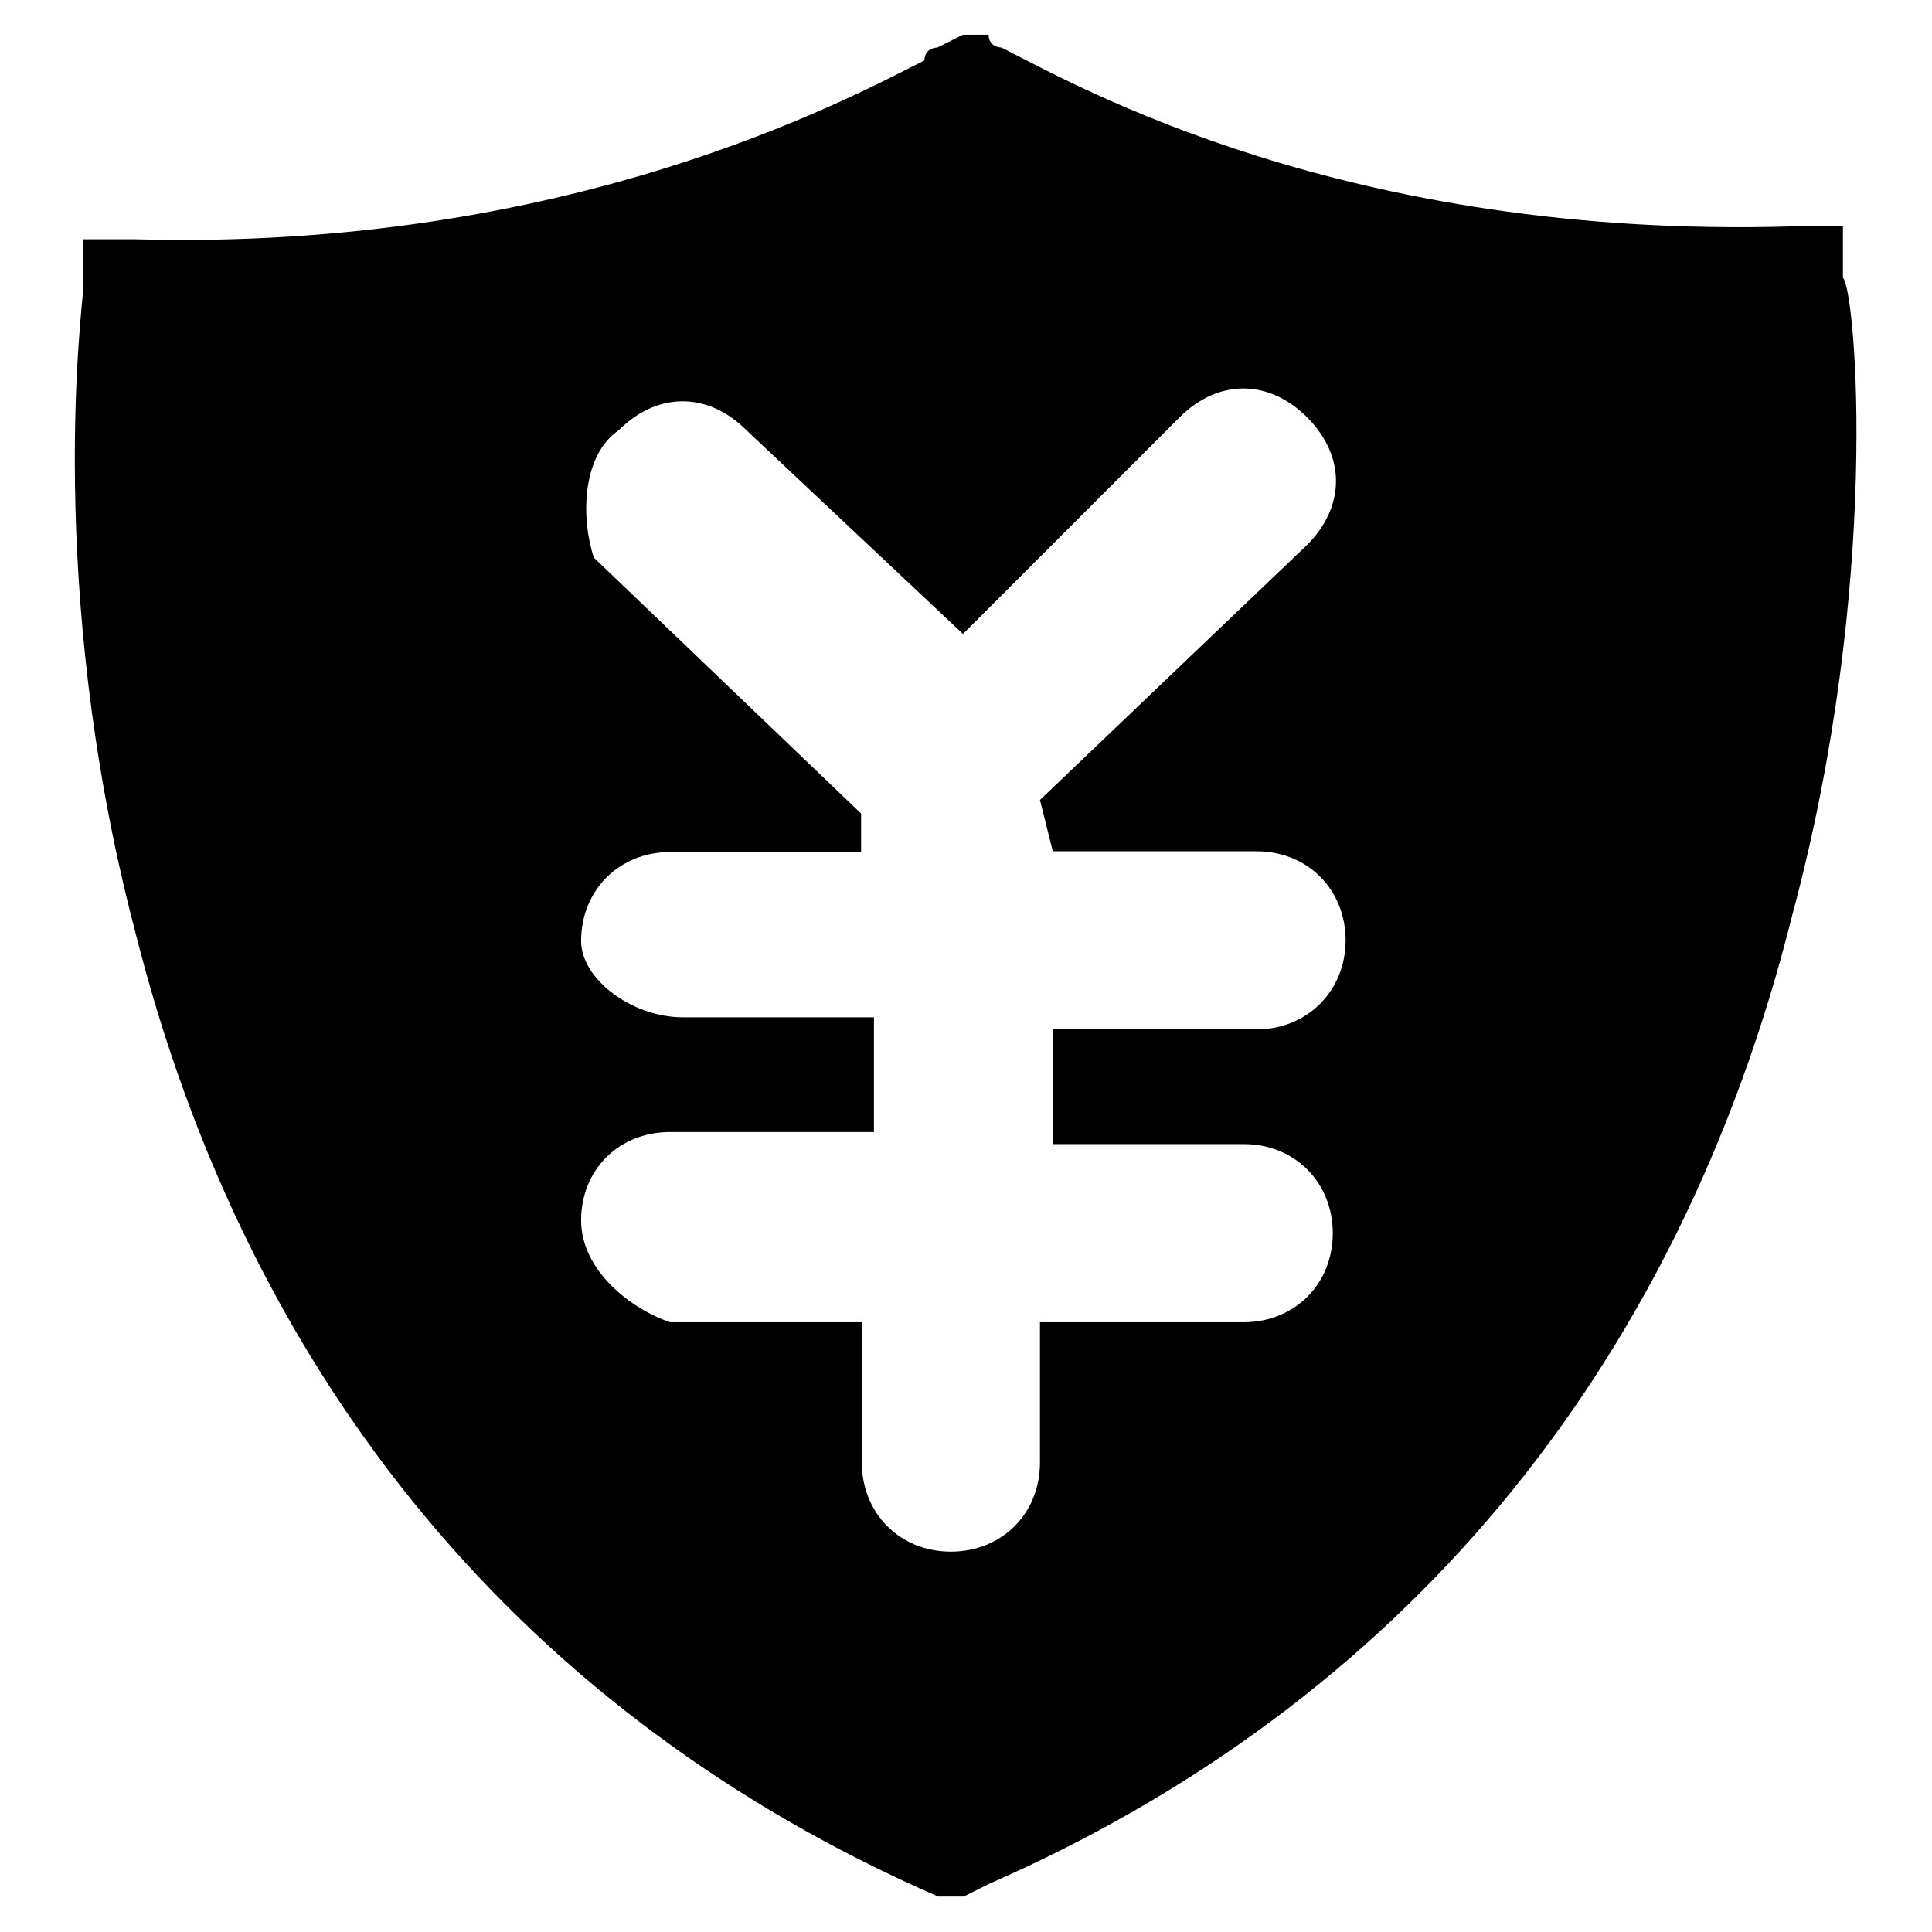<?xml version="1.0" encoding="utf-8"?>
<!-- Svg Vector Icons : http://www.onlinewebfonts.com/icon -->
<!DOCTYPE svg PUBLIC "-//W3C//DTD SVG 1.1//EN" "http://www.w3.org/Graphics/SVG/1.1/DTD/svg11.dtd">
<svg version="1.1" xmlns="http://www.w3.org/2000/svg" xmlns:xlink="http://www.w3.org/1999/xlink" x="0px" y="0px" viewBox="0 0 256 256" enable-background="new 0 0 256 256" xml:space="preserve">
<g> <path fill="#000000" d="M139.5,112.8h27c6.8,0,11.8,5.1,11.8,11.8s-5.1,11.8-11.8,11.8h-27v15.2h25.3c6.8,0,11.8,5.1,11.8,11.8 c0,6.8-5.1,11.8-11.8,11.8h-27v18.6c0,6.8-5.1,11.8-11.8,11.8c-6.8,0-11.8-5.1-11.8-11.8v-18.6H88.8c-5.1-1.7-11.8-6.8-11.8-13.5 C77,155,82,150,88.8,150h27v-15.2H90.5c-6.8,0-13.5-5.1-13.5-10.1c0-6.8,5.1-11.8,11.8-11.8h25.3v-5.1L78.7,73.9 C77,68.9,77,60.4,82,57c5.1-5.1,11.8-5.1,16.9,0l28.7,27l28.7-28.7c5.1-5.1,11.8-5.1,16.9,0c5.1,5.1,5.1,11.8,0,16.9L137.8,106 L139.5,112.8z M244.2,36.8V30h-6.8c-59.1,1.7-94.6-18.6-104.7-23.7c0,0-1.7,0-1.7-1.7h-3.4l-3.4,1.7c0,0-1.7,0-1.7,1.7 c-10.1,5.1-47.3,25.3-104.7,23.7h-6.8v6.8c0,1.7-5.1,38.9,6.8,84.5C33,183.8,70.2,227.7,124.3,251.3h3.4l3.4-1.7 c54.1-23.7,91.2-67.6,106.4-128.4C249.3,77.3,245.9,38.5,244.2,36.8z"/></g>
</svg>